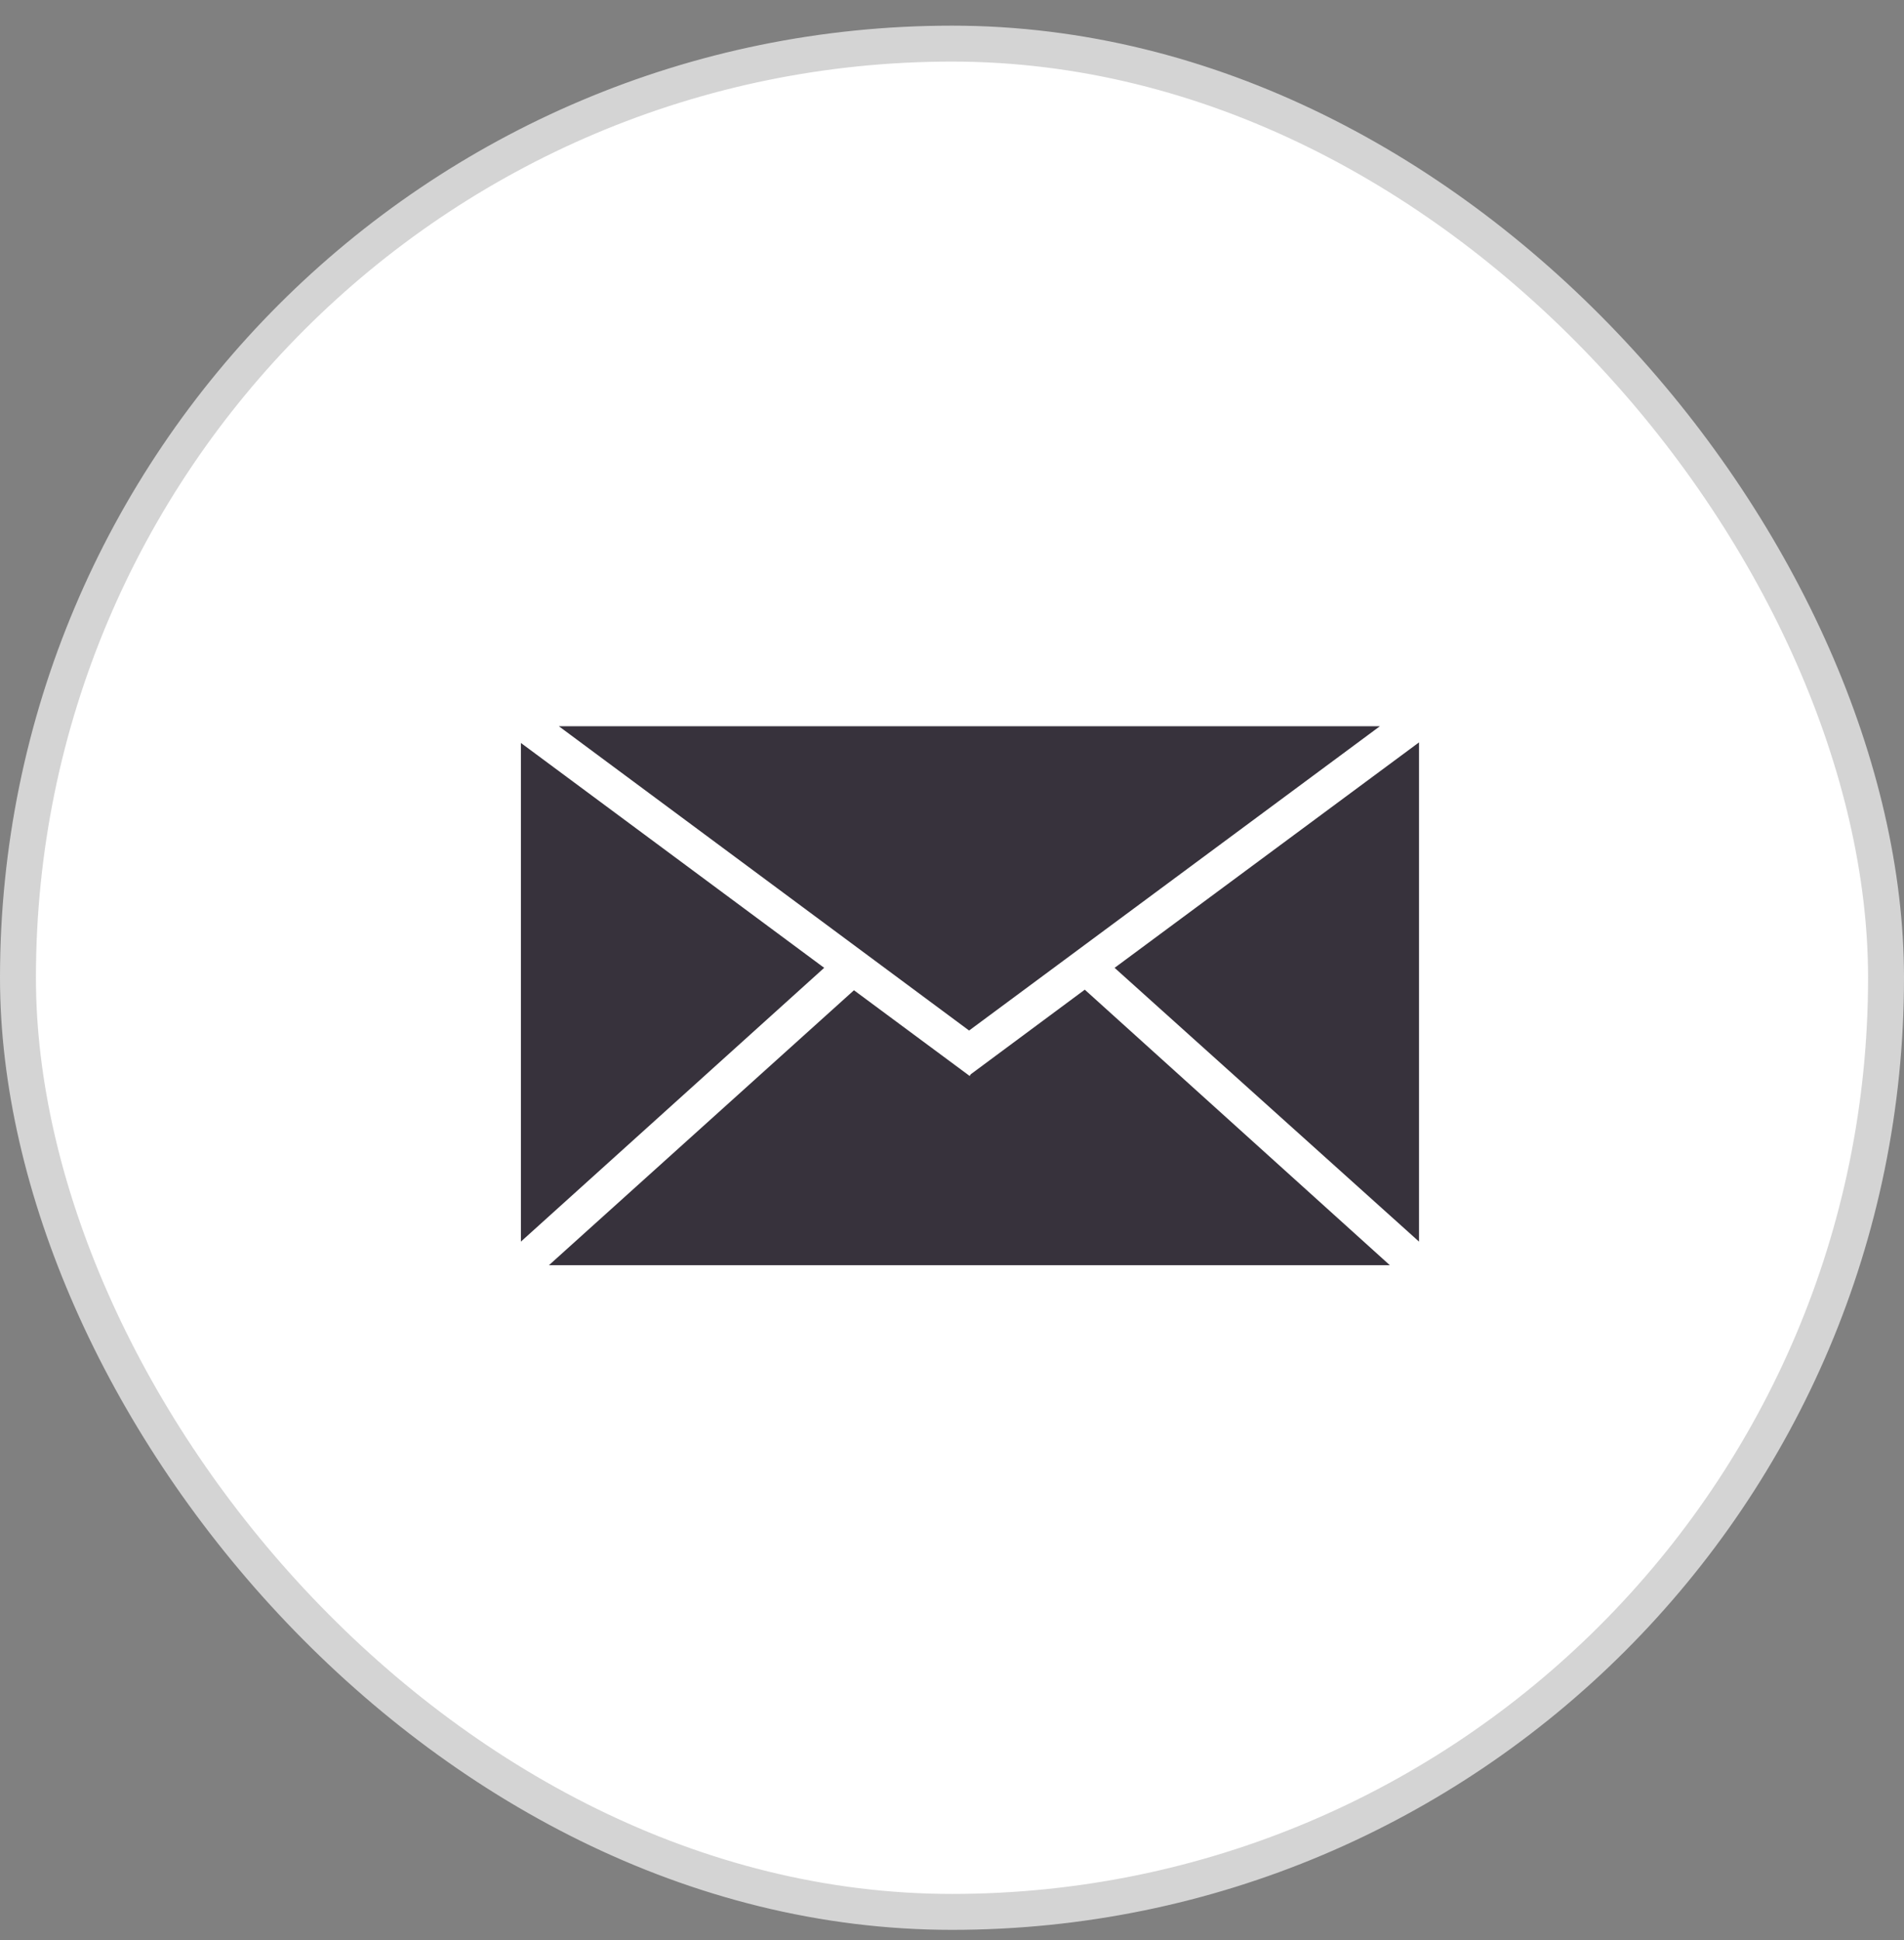 <?xml version="1.0" encoding="UTF-8"?> <svg xmlns="http://www.w3.org/2000/svg" width="53" height="54" viewBox="0 0 53 54" fill="none"><rect x="0" y="0" width="53" height="54" fill="#808080" stroke="none"/><rect x="0.5" y="1.214" width="52" height="52" rx="26" fill="white"></rect><rect x="0.5" y="1.214" width="52" height="52" rx="26" stroke="#D4D4D4"></rect><path d="M14.5 20.679L22.942 26.938L14.5 34.558V20.679Z" fill="#37323C"></path><path d="M39.5 20.663V34.558L31.026 26.938L39.5 20.663Z" fill="#37323C"></path><path d="M26.976 28.683L15.557 20.214H38.41L26.976 28.683Z" fill="#37323C"></path><path d="M15.281 35.214L23.771 27.562L26.992 29.948L27.024 29.899L30.196 27.546L38.687 35.214H15.281Z" fill="#37323C"></path></svg> 